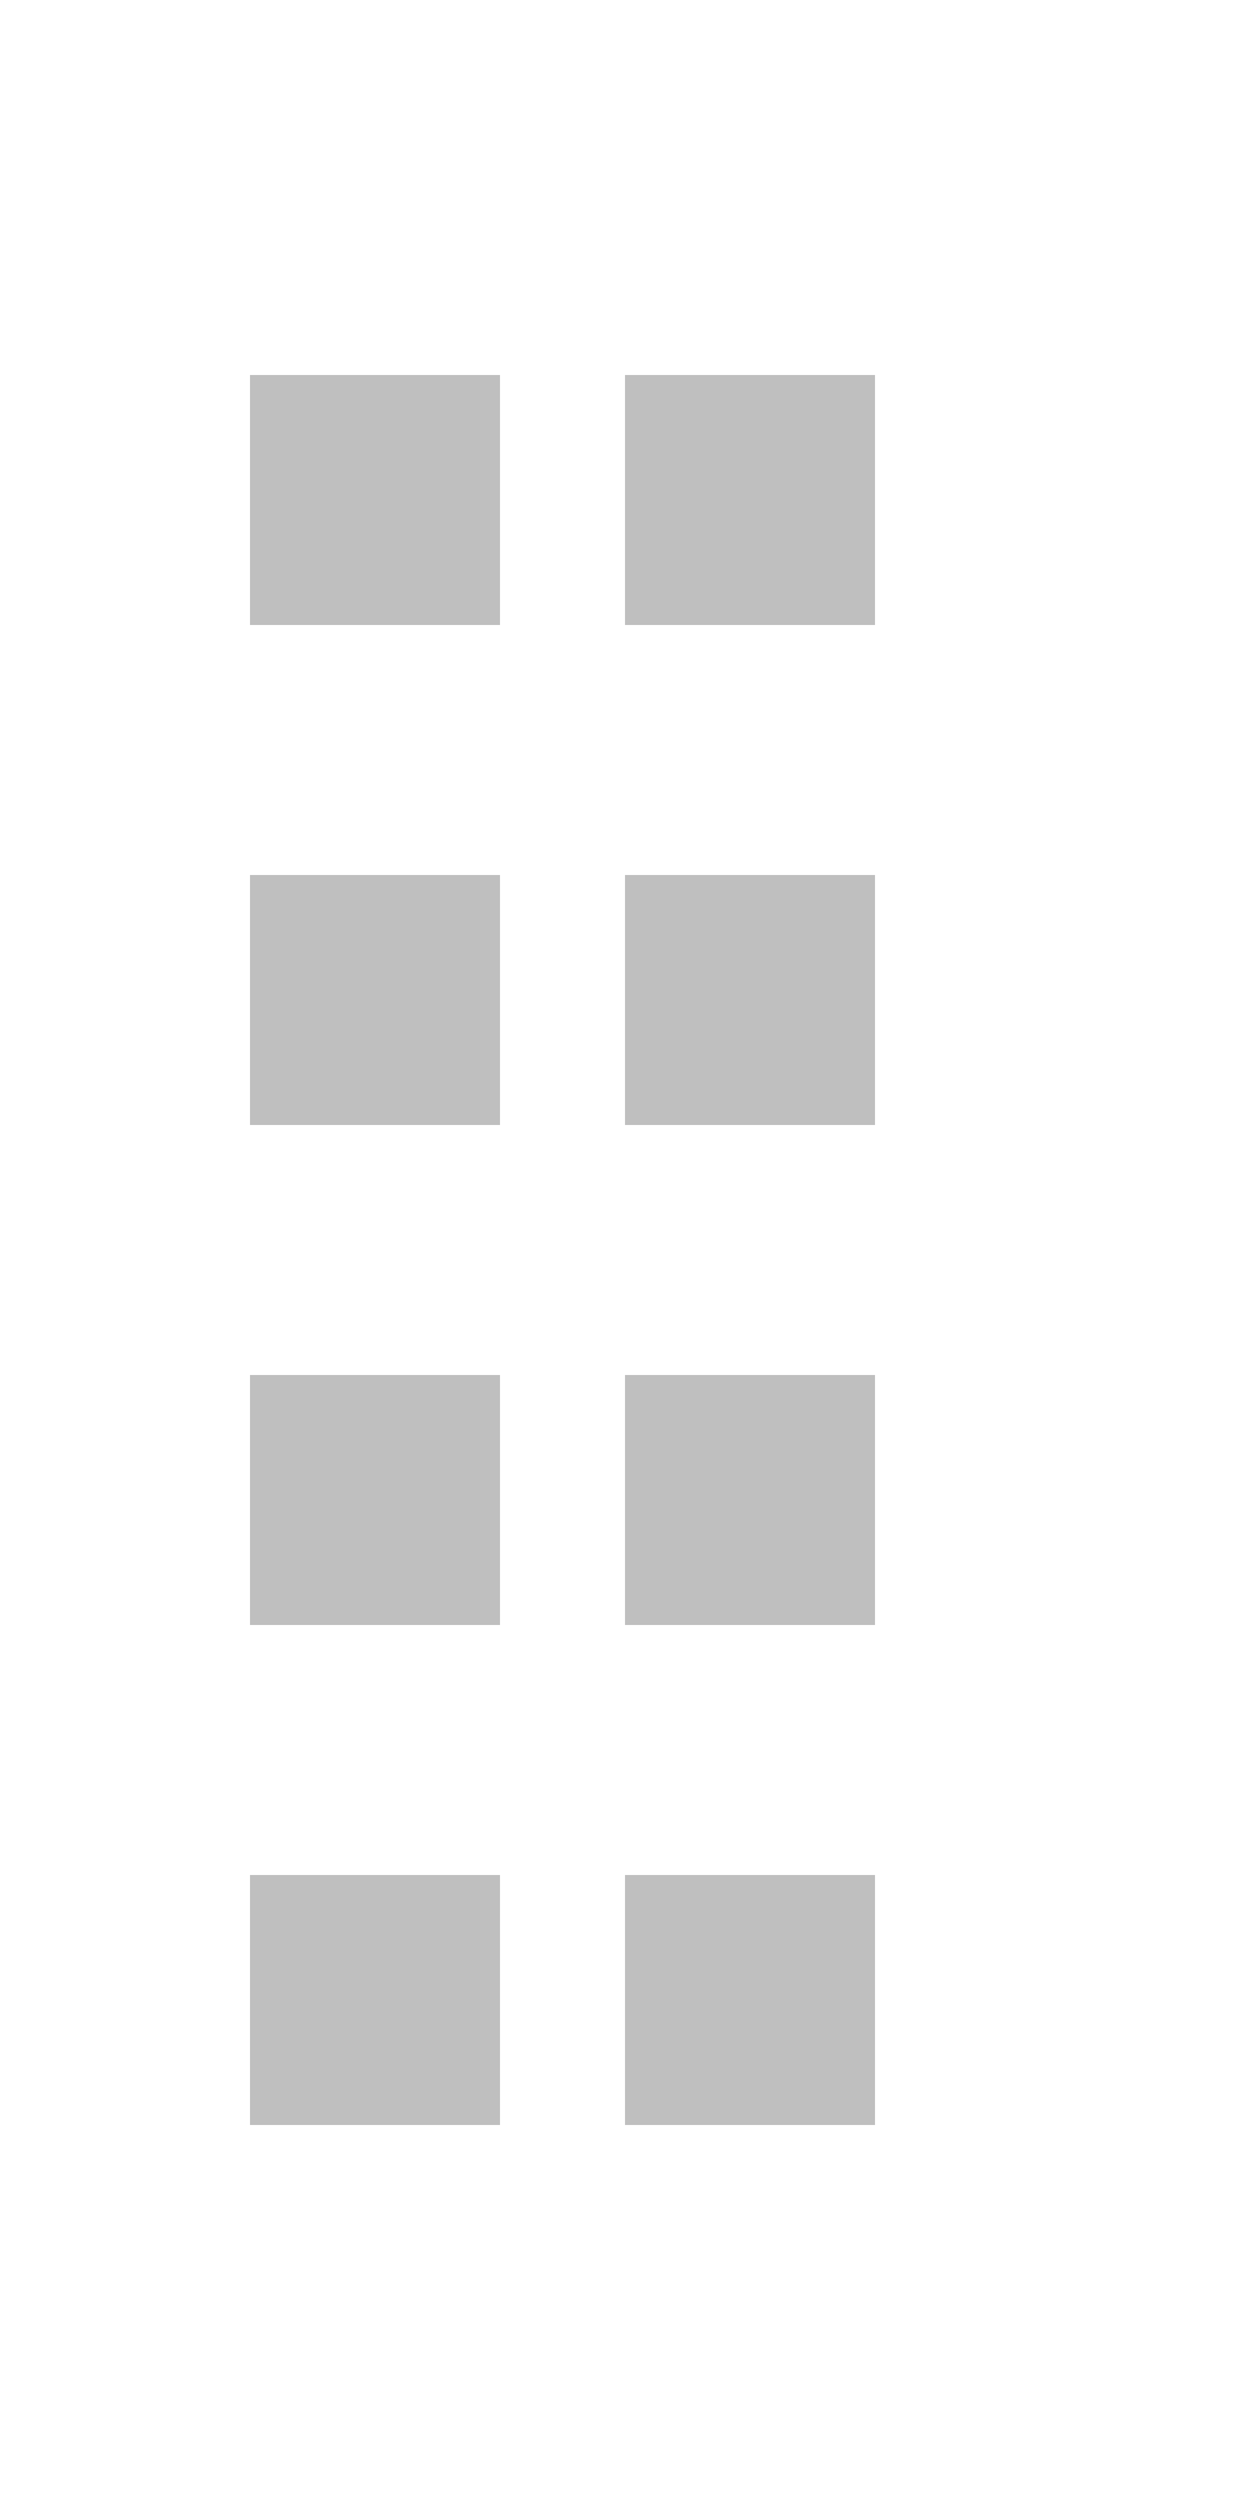 <?xml version="1.0" encoding="utf-8"?>
<!DOCTYPE svg PUBLIC "-//W3C//DTD SVG 1.1//EN" "http://www.w3.org/Graphics/SVG/1.1/DTD/svg11.dtd">
<svg version="1.1" id="icon-sortable-handle" xmlns="http://www.w3.org/2000/svg" xmlns:xlink="http://www.w3.org/1999/xlink" x="0px" y="0px"
	 width="10px" height="20px" viewBox="0 0 10 20" enable-background="new 0 0 10 20" xml:space="preserve">
<rect x="2" y="3" opacity="0.25" width="2" height="2"/>
<rect x="5" y="3" opacity="0.25" width="2" height="2"/>
<rect x="2" y="7" opacity="0.25" width="2" height="2"/>
<rect x="5" y="7" opacity="0.25" width="2" height="2"/>
<rect x="2" y="11" opacity="0.25" width="2" height="2"/>
<rect x="5" y="11" opacity="0.25" width="2" height="2"/>
<rect x="2" y="15" opacity="0.25" width="2" height="2"/>
<rect x="5" y="15" opacity="0.25" width="2" height="2"/>
</svg>
